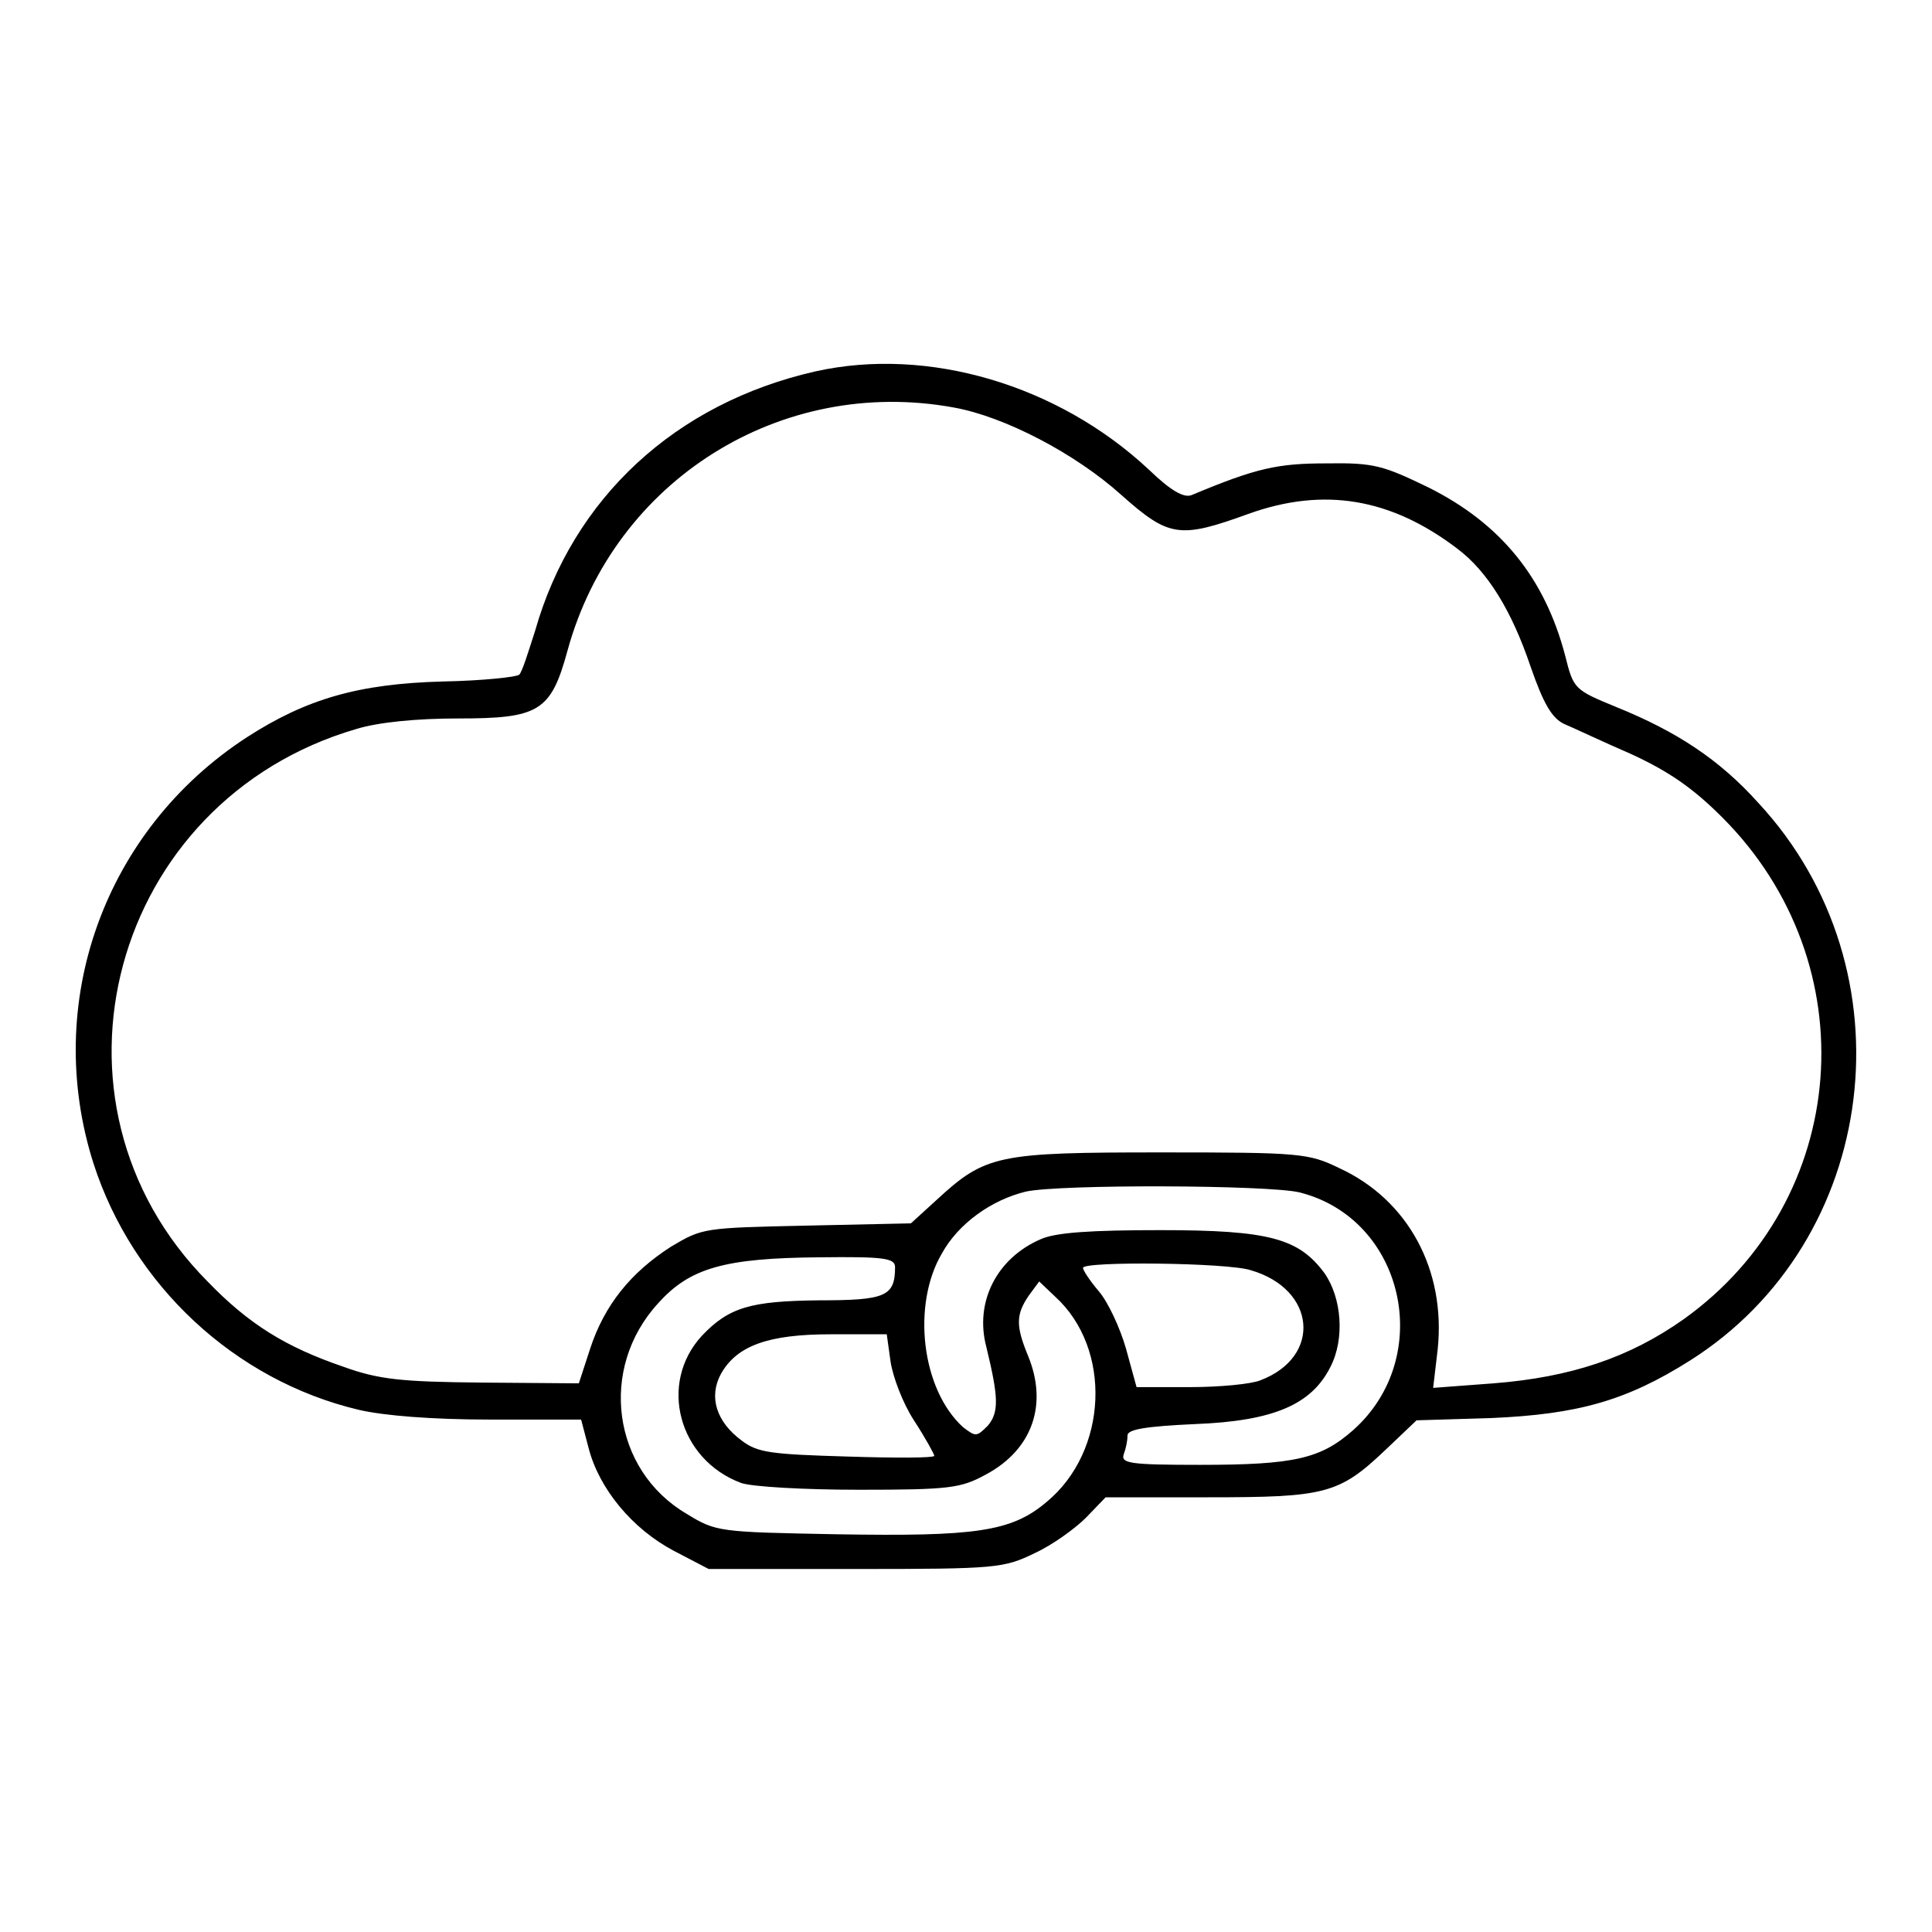 <?xml version="1.0" encoding="utf-8"?>
<!-- Svg Vector Icons : http://www.onlinewebfonts.com/icon -->
<!DOCTYPE svg PUBLIC "-//W3C//DTD SVG 1.1//EN" "http://www.w3.org/Graphics/SVG/1.1/DTD/svg11.dtd">
<svg version="1.1" xmlns="http://www.w3.org/2000/svg" xmlns:xlink="http://www.w3.org/1999/xlink" x="0px" y="0px" viewBox="0 0 256 256" enable-background="new 0 0 256 256" xml:space="preserve">
<g><g><g><path fill="#000000" d="M108.1,49.2c-18.6,4.2-32.2,16.8-37.2,34.4c-0.9,2.8-1.7,5.4-2.1,5.8c-0.3,0.3-4.8,0.8-10.1,0.9c-11.2,0.3-18.1,2.3-26,7.4C13.8,110,5.6,132.9,12.4,154.2c5.2,16.1,18.7,28.7,35.1,32.6c3.4,0.8,9.9,1.3,17.4,1.3H77l1,3.8c1.4,5.4,5.8,10.7,11.3,13.6l4.6,2.4h19.5c18.6,0,19.6-0.1,23.7-2.1c2.4-1.1,5.4-3.3,6.8-4.7l2.6-2.7H160c15.6,0,17.4-0.4,23.6-6.3l4.1-3.9l9.9-0.3c11.5-0.5,17.9-2.3,26.3-7.6c25.2-15.9,29.6-51.8,9.1-73.9c-5.2-5.8-10.9-9.5-18.8-12.7c-5.6-2.3-5.7-2.4-6.8-6.8c-2.7-10.3-8.5-17.5-18.1-22.3c-6-2.9-7.2-3.3-13.5-3.2c-6.5,0-9.3,0.6-17.9,4.2c-1,0.4-2.7-0.5-5.7-3.4C140.2,51,123,45.9,108.1,49.2z M126.4,54c6.7,1.2,16.1,6.1,22.2,11.6c6.3,5.6,7.7,5.8,16.8,2.5c10-3.6,18.9-2.1,27.7,4.6c4,3,7.2,8.2,9.7,15.6c1.7,4.9,2.8,6.8,4.4,7.6c1.2,0.5,5.2,2.4,8.9,4c5,2.3,8.2,4.5,12.1,8.4c19.4,19.4,17,50.7-5.1,66.5c-7.2,5.1-15,7.7-25.2,8.5l-8,0.6l0.6-5.1c1.1-10.5-3.9-19.8-13-24c-4.1-2-5.2-2.1-23.6-2.1c-21.7,0-23.3,0.3-29.8,6.3l-3.4,3.1l-13.8,0.3c-13.7,0.3-13.8,0.3-18,2.8c-5.3,3.4-8.8,7.7-10.7,13.5l-1.5,4.6l-12.8-0.1c-10.7-0.1-13.7-0.4-18.4-2.1c-7.6-2.6-12.5-5.6-18-11.3C3.9,146,14.7,106.1,47.2,96.6c2.9-0.9,8-1.4,13.5-1.4c10.7,0,12.3-0.9,14.5-9C81.4,63.6,103.5,49.8,126.4,54z M172.2,158c13.9,3.5,18,21.8,7.1,31.5c-4.3,3.8-7.8,4.6-20.3,4.6c-9.3,0-10.5-0.2-10.1-1.4c0.3-0.8,0.5-1.8,0.5-2.5c0-0.8,2.4-1.2,8.9-1.5c10.5-0.4,15.5-2.6,18-7.6c1.9-3.7,1.5-9.1-0.8-12.4c-3.4-4.6-7.3-5.7-21.7-5.7c-9.2,0-13.9,0.3-15.9,1.2c-5.8,2.5-8.8,8.3-7.2,14.3c1.6,6.6,1.7,8.6,0.2,10.4c-1.5,1.5-1.6,1.5-3.3,0.2c-5.5-5-6.8-16.2-2.8-23c2.2-4,6.6-7.1,11.1-8.2C140.3,156.9,168.1,157,172.2,158z M118.6,167.9c0,3.9-1.3,4.4-10.1,4.4c-9,0.1-11.9,0.9-15.5,4.7c-5.8,6.3-3.1,16.4,5.2,19.5c1.4,0.5,8.3,0.9,15.6,0.9c12,0,13.5-0.2,16.8-2c6.2-3.3,8.3-9.3,5.6-15.8c-1.6-3.9-1.6-5.4,0.1-7.9l1.4-1.9l2.1,2c7.6,6.9,7,20.5-1.1,27.2c-4.7,4-9.5,4.6-27.8,4.3c-15.6-0.3-16-0.3-19.9-2.7c-9.9-5.8-11.7-19.3-3.8-27.9c4.2-4.7,8.8-6,21.4-6.1C117.1,166.5,118.6,166.7,118.6,167.9z M165.7,168.3c8.7,2.5,9.5,11.5,1.3,14.6c-1.2,0.5-5.4,0.9-9.3,0.9h-7.1l-1.4-5.1c-0.8-2.8-2.4-6.2-3.6-7.6c-1.2-1.4-2.1-2.8-2.1-3.1C143.5,167.1,162.6,167.3,165.7,168.3z M118,180.4c0.3,2,1.6,5.5,3.1,7.8c1.5,2.3,2.7,4.5,2.7,4.7c0,0.3-5.2,0.3-11.5,0.1c-10.1-0.3-11.9-0.5-14-2.1c-3.4-2.5-4.4-5.8-2.8-8.8c2.1-3.8,6.3-5.3,14.6-5.3h7.4L118,180.4z"/></g></g></g>
</svg>